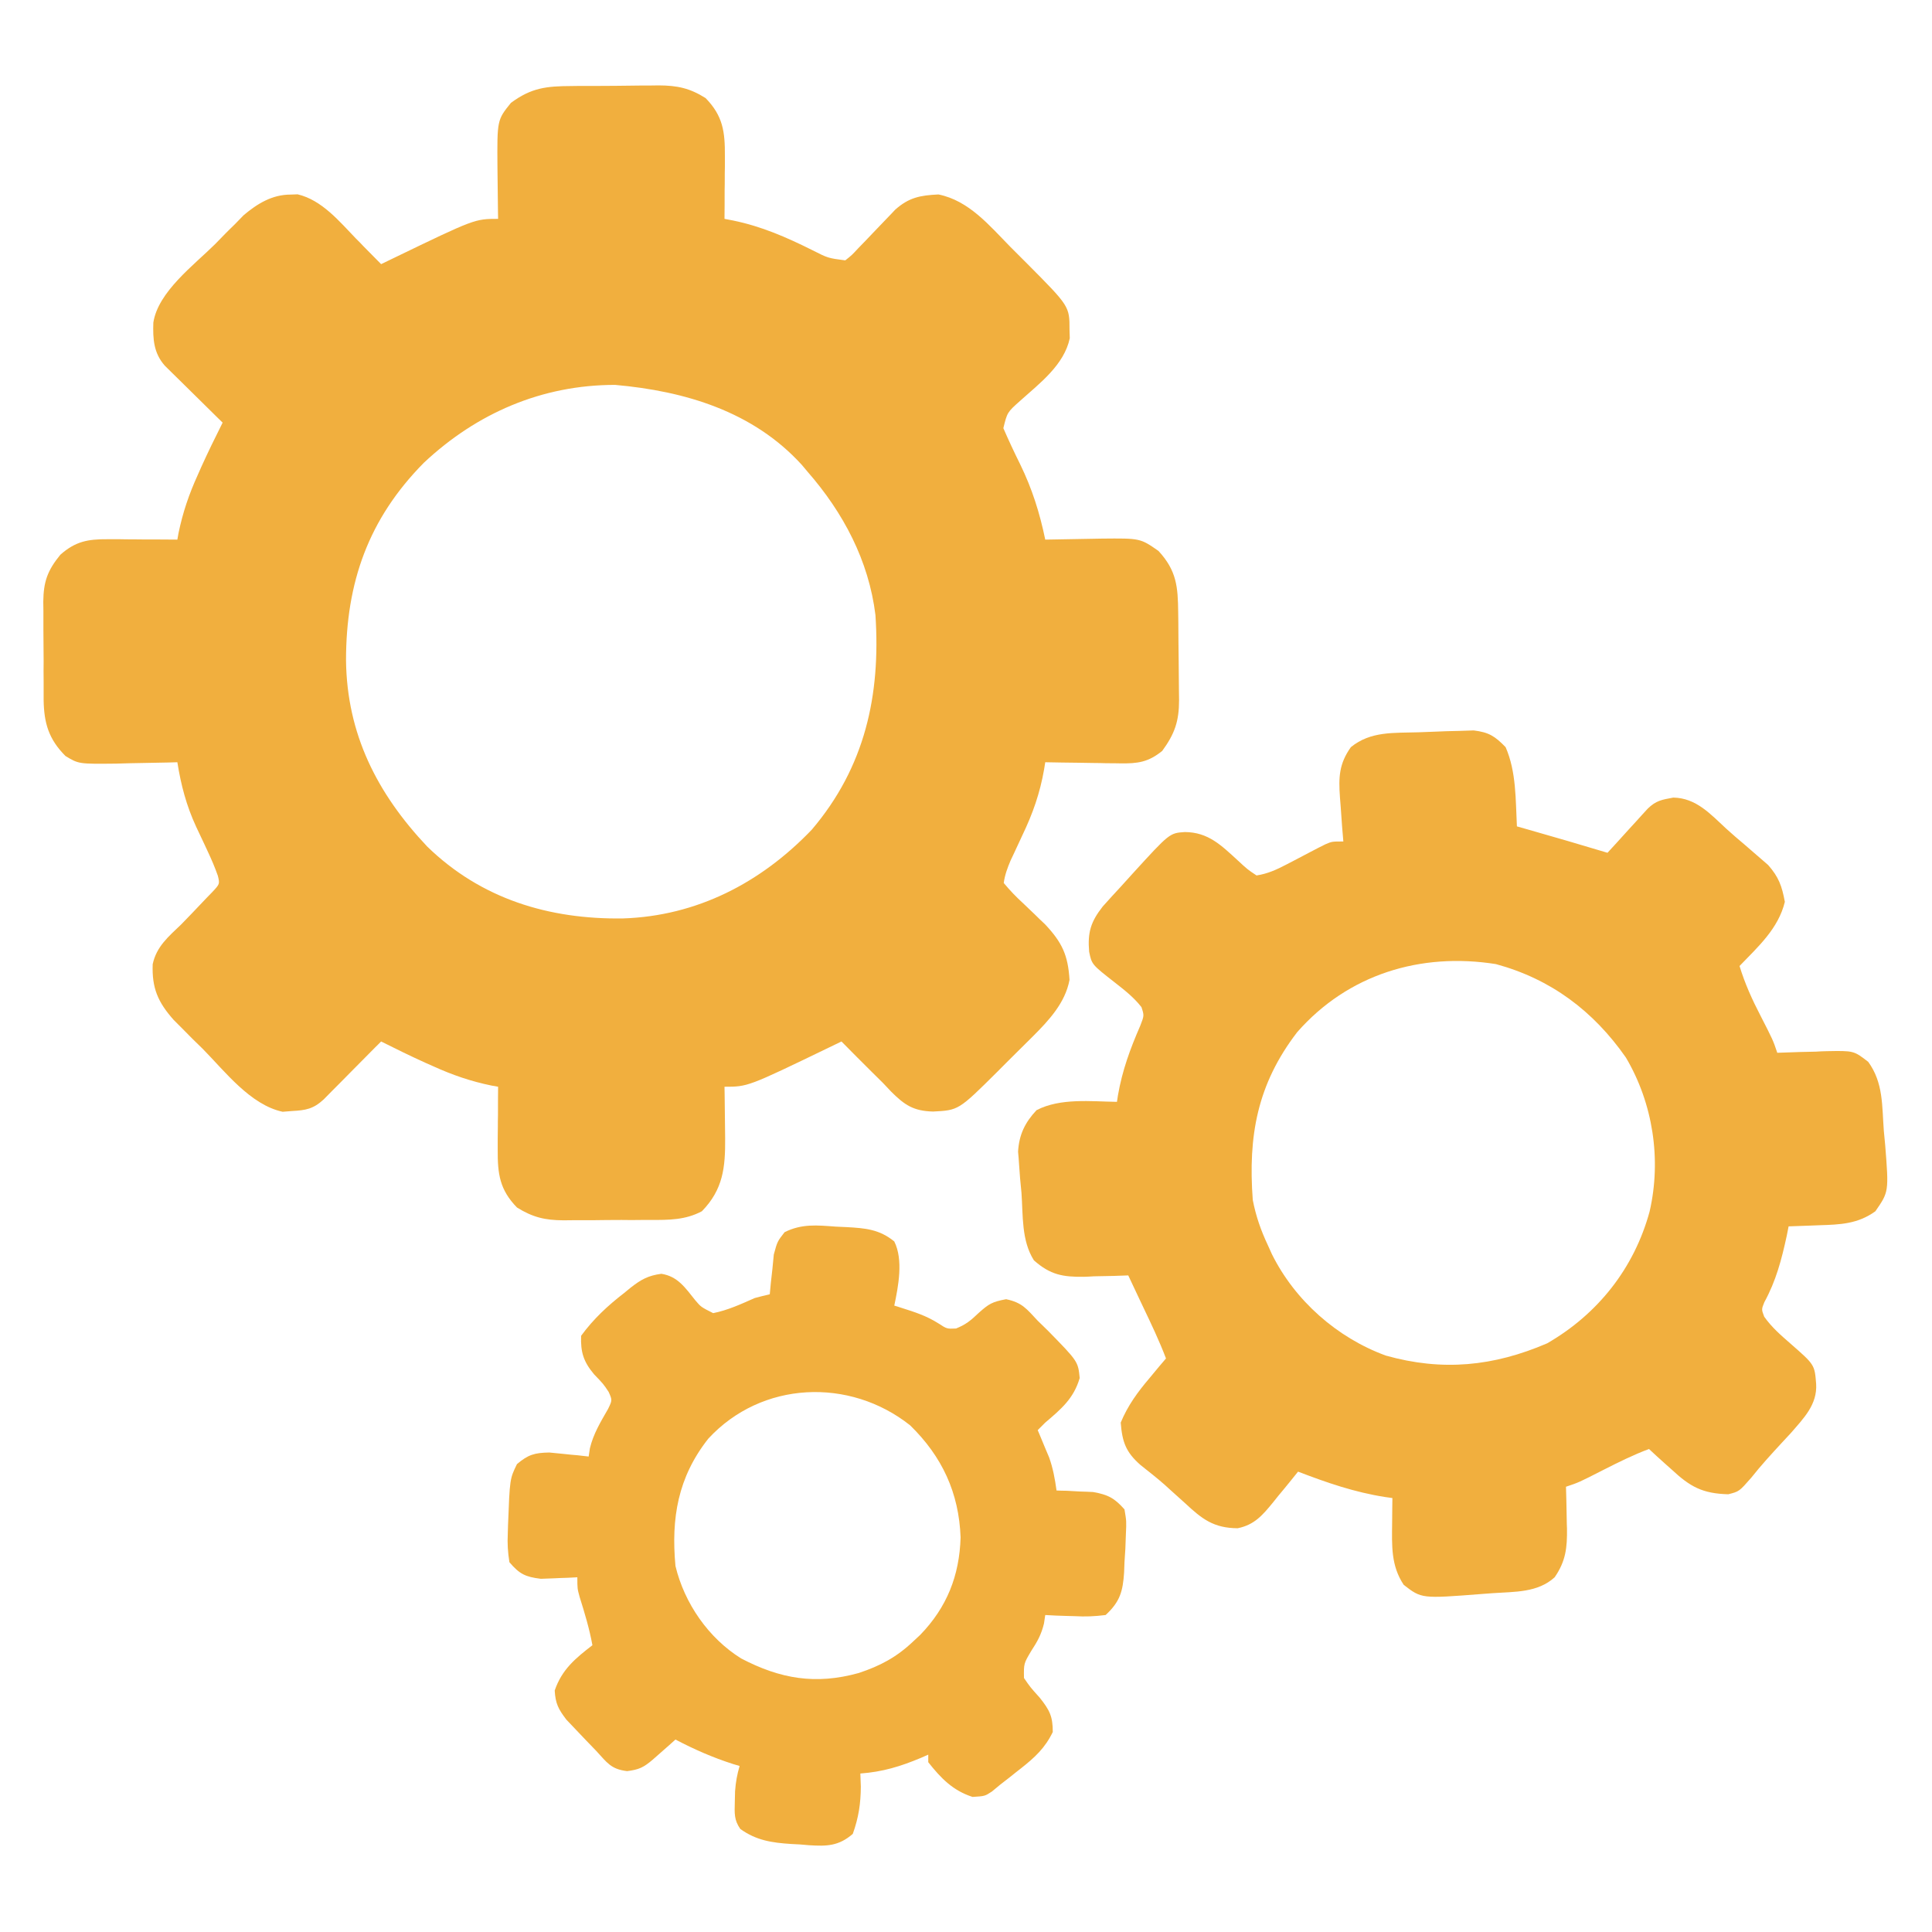 <?xml version="1.0" encoding="UTF-8"?> <svg xmlns="http://www.w3.org/2000/svg" xmlns:xlink="http://www.w3.org/1999/xlink" width="60px" height="60px" viewBox="0 0 60 60" version="1.1"><g id="surface1"><path style=" stroke:none;fill-rule:nonzero;fill:rgb(94.51%,68.627%,24.314%);fill-opacity:1;" d="M 17.742 2.672 C 17.887 2.672 17.887 2.672 18.035 2.668 C 18.238 2.668 18.445 2.668 18.648 2.668 C 18.961 2.668 19.273 2.664 19.582 2.66 C 19.781 2.656 19.98 2.656 20.18 2.656 C 20.273 2.656 20.367 2.652 20.461 2.652 C 21.031 2.656 21.418 2.734 21.914 3.047 C 22.453 3.602 22.516 4.09 22.512 4.84 C 22.512 4.953 22.512 5.07 22.512 5.188 C 22.508 5.305 22.508 5.422 22.508 5.543 C 22.508 5.664 22.508 5.785 22.504 5.91 C 22.504 6.203 22.504 6.5 22.5 6.797 C 22.586 6.812 22.676 6.832 22.766 6.848 C 23.656 7.031 24.422 7.367 25.23 7.77 C 25.715 8.016 25.715 8.016 26.25 8.086 C 26.453 7.926 26.453 7.926 26.652 7.711 C 26.727 7.633 26.805 7.555 26.883 7.473 C 27 7.348 27 7.348 27.121 7.223 C 27.277 7.059 27.434 6.898 27.59 6.734 C 27.66 6.664 27.727 6.59 27.797 6.516 C 28.223 6.133 28.578 6.066 29.145 6.039 C 30.094 6.23 30.73 7.008 31.379 7.668 C 31.555 7.844 31.73 8.02 31.906 8.195 C 33.215 9.512 33.215 9.512 33.215 10.246 C 33.219 10.375 33.219 10.375 33.223 10.504 C 33.047 11.336 32.285 11.906 31.68 12.449 C 31.281 12.805 31.281 12.805 31.16 13.297 C 31.324 13.676 31.5 14.051 31.684 14.422 C 32.055 15.184 32.289 15.926 32.461 16.758 C 32.543 16.758 32.625 16.754 32.707 16.754 C 33.078 16.746 33.453 16.742 33.824 16.734 C 34.016 16.73 34.016 16.73 34.211 16.727 C 35.41 16.715 35.41 16.715 35.977 17.109 C 36.543 17.723 36.582 18.223 36.59 19.027 C 36.59 19.121 36.594 19.219 36.594 19.32 C 36.594 19.523 36.598 19.727 36.598 19.93 C 36.598 20.141 36.602 20.348 36.605 20.555 C 36.609 20.855 36.609 21.156 36.613 21.457 C 36.613 21.551 36.617 21.641 36.617 21.738 C 36.617 22.398 36.484 22.785 36.094 23.32 C 35.66 23.672 35.332 23.715 34.785 23.707 C 34.648 23.703 34.512 23.703 34.375 23.703 C 34.234 23.699 34.094 23.695 33.949 23.695 C 33.805 23.691 33.664 23.691 33.516 23.688 C 33.164 23.684 32.812 23.68 32.461 23.672 C 32.445 23.781 32.445 23.781 32.426 23.891 C 32.297 24.633 32.074 25.266 31.75 25.941 C 31.664 26.125 31.582 26.305 31.496 26.488 C 31.461 26.566 31.422 26.645 31.383 26.727 C 31.285 26.961 31.207 27.168 31.172 27.422 C 31.367 27.656 31.551 27.848 31.773 28.051 C 31.891 28.164 32.012 28.281 32.133 28.395 C 32.238 28.5 32.348 28.605 32.461 28.711 C 32.98 29.266 33.168 29.656 33.215 30.43 C 33.082 31.145 32.574 31.688 32.078 32.184 C 32.02 32.242 31.961 32.301 31.902 32.359 C 31.777 32.484 31.656 32.602 31.535 32.723 C 31.348 32.91 31.16 33.094 30.977 33.281 C 29.77 34.48 29.77 34.48 28.977 34.52 C 28.371 34.504 28.094 34.32 27.676 33.902 C 27.59 33.812 27.508 33.723 27.422 33.633 C 27.309 33.52 27.191 33.406 27.078 33.293 C 26.758 32.977 26.445 32.66 26.133 32.344 C 26.004 32.406 25.879 32.469 25.746 32.531 C 23.223 33.75 23.223 33.75 22.5 33.75 C 22.5 33.824 22.504 33.898 22.504 33.977 C 22.508 34.316 22.512 34.656 22.516 34.996 C 22.516 35.113 22.52 35.23 22.52 35.352 C 22.527 36.258 22.457 36.941 21.797 37.617 C 21.281 37.891 20.773 37.887 20.203 37.887 C 20.109 37.887 20.012 37.887 19.914 37.887 C 19.711 37.891 19.508 37.891 19.305 37.887 C 18.992 37.887 18.684 37.891 18.375 37.895 C 18.176 37.895 17.977 37.895 17.781 37.895 C 17.688 37.895 17.598 37.895 17.5 37.898 C 16.934 37.895 16.551 37.809 16.055 37.5 C 15.516 36.945 15.453 36.457 15.457 35.707 C 15.457 35.535 15.457 35.535 15.457 35.359 C 15.461 35.184 15.461 35.184 15.461 35.004 C 15.461 34.883 15.461 34.762 15.465 34.637 C 15.465 34.344 15.465 34.047 15.469 33.75 C 15.371 33.73 15.371 33.73 15.273 33.715 C 14.625 33.582 14.055 33.387 13.453 33.113 C 13.375 33.078 13.297 33.043 13.215 33.008 C 12.75 32.797 12.293 32.574 11.836 32.344 C 11.777 32.402 11.719 32.465 11.656 32.523 C 11.391 32.793 11.121 33.062 10.855 33.332 C 10.762 33.426 10.668 33.52 10.574 33.617 C 10.484 33.707 10.395 33.797 10.301 33.891 C 10.219 33.973 10.137 34.055 10.055 34.141 C 9.73 34.441 9.5 34.48 9.066 34.504 C 8.973 34.512 8.875 34.52 8.777 34.527 C 7.773 34.312 6.984 33.27 6.293 32.57 C 6.188 32.469 6.082 32.363 5.973 32.258 C 5.875 32.156 5.773 32.055 5.672 31.953 C 5.578 31.859 5.488 31.77 5.395 31.676 C 4.902 31.121 4.715 30.684 4.742 29.945 C 4.859 29.395 5.23 29.09 5.625 28.711 C 5.844 28.488 6.055 28.266 6.27 28.039 C 6.371 27.93 6.477 27.824 6.582 27.715 C 6.828 27.453 6.828 27.453 6.766 27.199 C 6.68 26.953 6.582 26.723 6.473 26.488 C 6.43 26.398 6.391 26.309 6.348 26.219 C 6.262 26.039 6.176 25.855 6.09 25.672 C 5.789 25.02 5.621 24.383 5.508 23.672 C 5.418 23.676 5.332 23.676 5.238 23.68 C 4.836 23.688 4.434 23.695 4.027 23.703 C 3.891 23.707 3.75 23.711 3.605 23.715 C 2.445 23.727 2.445 23.727 2.035 23.48 C 1.512 22.957 1.367 22.457 1.355 21.742 C 1.355 21.648 1.355 21.555 1.355 21.457 C 1.355 21.359 1.355 21.258 1.355 21.156 C 1.352 20.949 1.352 20.742 1.355 20.531 C 1.355 20.215 1.352 19.898 1.348 19.582 C 1.348 19.379 1.348 19.176 1.348 18.973 C 1.348 18.879 1.344 18.785 1.344 18.688 C 1.352 18.07 1.469 17.723 1.875 17.227 C 2.344 16.812 2.73 16.742 3.344 16.746 C 3.469 16.746 3.598 16.746 3.727 16.746 C 3.855 16.75 3.988 16.75 4.125 16.75 C 4.324 16.75 4.324 16.75 4.523 16.754 C 4.852 16.754 5.18 16.754 5.508 16.758 C 5.52 16.691 5.531 16.629 5.543 16.562 C 5.676 15.914 5.871 15.344 6.145 14.742 C 6.18 14.664 6.215 14.586 6.25 14.504 C 6.461 14.039 6.684 13.582 6.914 13.125 C 6.824 13.039 6.824 13.039 6.734 12.949 C 6.465 12.684 6.195 12.418 5.926 12.152 C 5.832 12.059 5.738 11.965 5.641 11.871 C 5.508 11.738 5.508 11.738 5.367 11.602 C 5.285 11.52 5.203 11.441 5.117 11.355 C 4.77 10.961 4.746 10.527 4.762 10.02 C 4.906 9.062 6.031 8.227 6.68 7.582 C 6.781 7.477 6.887 7.371 6.992 7.262 C 7.09 7.164 7.191 7.062 7.297 6.961 C 7.43 6.824 7.43 6.824 7.566 6.684 C 7.992 6.324 8.453 6.043 9.023 6.043 C 9.133 6.039 9.133 6.039 9.242 6.035 C 9.996 6.211 10.543 6.879 11.059 7.414 C 11.133 7.488 11.211 7.562 11.285 7.645 C 11.469 7.828 11.652 8.016 11.836 8.203 C 11.965 8.141 12.09 8.078 12.223 8.016 C 14.746 6.797 14.746 6.797 15.469 6.797 C 15.469 6.723 15.465 6.648 15.465 6.574 C 15.461 6.234 15.457 5.898 15.453 5.559 C 15.453 5.441 15.449 5.328 15.449 5.207 C 15.438 3.727 15.438 3.727 15.867 3.195 C 16.504 2.723 16.973 2.676 17.742 2.672 Z M 13.164 14.371 C 11.438 16.117 10.746 18.098 10.746 20.508 C 10.773 22.793 11.707 24.637 13.266 26.289 C 14.941 27.918 17.047 28.555 19.344 28.523 C 21.641 28.449 23.629 27.418 25.211 25.766 C 26.863 23.824 27.352 21.59 27.188 19.102 C 26.98 17.41 26.191 15.922 25.078 14.648 C 25.02 14.578 24.961 14.512 24.902 14.438 C 23.391 12.777 21.273 12.145 19.102 11.953 C 16.832 11.953 14.809 12.828 13.164 14.371 Z M 13.164 14.371 "></path><path style=" stroke:none;fill-rule:nonzero;fill:rgb(94.51%,68.627%,24.314%);fill-opacity:1;" d="M 44.551 22.723 C 44.805 22.711 45.055 22.703 45.309 22.699 C 45.457 22.695 45.609 22.688 45.766 22.684 C 46.242 22.742 46.426 22.863 46.758 23.203 C 47.094 23.973 47.066 24.836 47.109 25.664 C 47.215 25.695 47.32 25.723 47.426 25.754 C 48.262 25.992 49.094 26.234 49.922 26.484 C 50.02 26.375 50.121 26.266 50.223 26.156 C 50.352 26.012 50.48 25.871 50.609 25.73 C 50.676 25.66 50.742 25.586 50.809 25.512 C 50.871 25.445 50.934 25.375 50.996 25.305 C 51.055 25.242 51.113 25.18 51.172 25.113 C 51.43 24.863 51.605 24.836 51.965 24.77 C 52.676 24.781 53.117 25.281 53.613 25.738 C 53.797 25.906 53.984 26.066 54.176 26.227 C 54.305 26.336 54.43 26.445 54.559 26.559 C 54.676 26.66 54.789 26.758 54.91 26.863 C 55.242 27.238 55.34 27.52 55.43 28.008 C 55.227 28.84 54.605 29.395 54.023 30 C 54.188 30.543 54.414 31.043 54.676 31.547 C 55.062 32.301 55.062 32.301 55.195 32.695 C 55.266 32.691 55.34 32.688 55.41 32.688 C 55.738 32.672 56.062 32.668 56.391 32.66 C 56.5 32.652 56.613 32.648 56.73 32.645 C 57.57 32.629 57.57 32.629 58.02 32.977 C 58.492 33.629 58.445 34.336 58.504 35.121 C 58.52 35.27 58.531 35.418 58.547 35.57 C 58.66 37.012 58.66 37.012 58.242 37.617 C 57.695 38.012 57.148 38.031 56.5 38.051 C 56.406 38.055 56.316 38.059 56.219 38.062 C 55.996 38.07 55.773 38.078 55.547 38.086 C 55.527 38.184 55.508 38.281 55.488 38.383 C 55.328 39.121 55.156 39.777 54.793 40.441 C 54.703 40.664 54.703 40.664 54.789 40.891 C 55.023 41.223 55.305 41.465 55.613 41.734 C 56.355 42.383 56.355 42.383 56.402 42.977 C 56.441 43.621 56.016 44.043 55.617 44.504 C 55.52 44.609 55.422 44.715 55.32 44.824 C 55 45.172 54.684 45.516 54.391 45.887 C 54.012 46.32 54.012 46.32 53.672 46.406 C 52.871 46.383 52.492 46.176 51.914 45.637 C 51.844 45.578 51.777 45.516 51.707 45.453 C 51.539 45.305 51.375 45.152 51.211 45 C 50.719 45.184 50.258 45.414 49.789 45.652 C 49.031 46.039 49.031 46.039 48.633 46.172 C 48.637 46.316 48.641 46.461 48.645 46.609 C 48.648 46.801 48.652 46.992 48.656 47.184 C 48.656 47.277 48.66 47.371 48.664 47.469 C 48.672 48.062 48.629 48.48 48.281 48.984 C 47.754 49.465 47.039 49.43 46.363 49.477 C 46.242 49.484 46.125 49.496 46 49.504 C 44.148 49.648 44.148 49.648 43.594 49.219 C 43.195 48.621 43.227 48.004 43.234 47.301 C 43.234 47.152 43.238 47.008 43.238 46.859 C 43.238 46.746 43.242 46.637 43.242 46.523 C 43.133 46.508 43.133 46.508 43.02 46.492 C 42.066 46.344 41.211 46.047 40.312 45.703 C 40.227 45.809 40.141 45.918 40.051 46.027 C 39.938 46.168 39.82 46.309 39.703 46.449 C 39.648 46.52 39.59 46.59 39.531 46.664 C 39.207 47.059 38.957 47.355 38.438 47.461 C 37.688 47.457 37.328 47.172 36.805 46.684 C 36.66 46.555 36.52 46.426 36.375 46.297 C 36.305 46.234 36.238 46.172 36.168 46.109 C 35.926 45.895 35.672 45.699 35.418 45.496 C 34.965 45.098 34.852 44.785 34.805 44.18 C 35.027 43.645 35.332 43.23 35.707 42.789 C 35.801 42.676 35.895 42.562 35.992 42.445 C 36.102 42.316 36.102 42.316 36.211 42.188 C 36 41.633 35.746 41.102 35.492 40.57 C 35.449 40.477 35.406 40.383 35.359 40.289 C 35.254 40.062 35.145 39.836 35.039 39.609 C 34.887 39.613 34.734 39.621 34.578 39.625 C 34.375 39.629 34.172 39.633 33.969 39.637 C 33.871 39.645 33.77 39.648 33.664 39.652 C 33.012 39.66 32.621 39.594 32.109 39.141 C 31.719 38.527 31.773 37.75 31.723 37.047 C 31.707 36.898 31.695 36.75 31.68 36.598 C 31.664 36.379 31.664 36.379 31.648 36.16 C 31.641 36.031 31.629 35.898 31.617 35.766 C 31.648 35.238 31.832 34.859 32.191 34.477 C 32.93 34.094 33.879 34.207 34.688 34.219 C 34.699 34.152 34.707 34.086 34.719 34.016 C 34.852 33.246 35.098 32.574 35.41 31.859 C 35.535 31.539 35.535 31.539 35.449 31.277 C 35.207 30.969 34.93 30.754 34.621 30.512 C 33.906 29.953 33.906 29.953 33.824 29.555 C 33.773 28.957 33.875 28.625 34.246 28.152 C 34.43 27.945 34.617 27.742 34.805 27.539 C 34.93 27.402 35.051 27.266 35.176 27.129 C 36.324 25.871 36.324 25.871 36.797 25.84 C 37.52 25.844 37.926 26.25 38.438 26.719 C 38.746 27.004 38.746 27.004 39.023 27.188 C 39.359 27.137 39.637 27.012 39.938 26.855 C 40.016 26.812 40.098 26.77 40.184 26.727 C 40.352 26.637 40.523 26.551 40.691 26.461 C 40.773 26.418 40.855 26.375 40.938 26.332 C 41.012 26.297 41.086 26.258 41.164 26.219 C 41.367 26.133 41.367 26.133 41.719 26.133 C 41.699 25.902 41.699 25.902 41.68 25.672 C 41.668 25.469 41.652 25.266 41.637 25.062 C 41.629 24.965 41.621 24.863 41.613 24.758 C 41.57 24.145 41.582 23.723 41.953 23.203 C 42.566 22.703 43.289 22.766 44.047 22.742 C 44.215 22.738 44.383 22.73 44.551 22.723 Z M 40.285 32.055 C 39.043 33.672 38.758 35.281 38.906 37.266 C 39.004 37.77 39.156 38.207 39.375 38.672 C 39.418 38.762 39.457 38.855 39.5 38.949 C 40.219 40.395 41.523 41.543 43.035 42.098 C 44.797 42.594 46.383 42.434 48.047 41.719 C 49.621 40.812 50.75 39.387 51.23 37.625 C 51.602 36.008 51.336 34.266 50.492 32.84 C 49.484 31.398 48.168 30.406 46.457 29.941 C 44.117 29.57 41.863 30.258 40.285 32.055 Z M 40.285 32.055 "></path><path style=" stroke:none;fill-rule:nonzero;fill:rgb(94.51%,68.627%,24.314%);fill-opacity:1;" d="M 25.957 38.094 C 26.066 38.098 26.176 38.102 26.289 38.109 C 26.867 38.141 27.312 38.176 27.773 38.555 C 28.059 39.129 27.898 39.945 27.773 40.547 C 27.844 40.566 27.914 40.59 27.984 40.613 C 28.406 40.746 28.773 40.863 29.148 41.102 C 29.406 41.27 29.406 41.27 29.691 41.258 C 30.008 41.129 30.152 41.004 30.395 40.773 C 30.711 40.492 30.809 40.43 31.246 40.348 C 31.746 40.453 31.879 40.645 32.227 41.016 C 32.328 41.117 32.434 41.219 32.539 41.32 C 33.48 42.281 33.48 42.281 33.531 42.797 C 33.344 43.434 32.957 43.758 32.461 44.18 C 32.344 44.297 32.344 44.297 32.227 44.414 C 32.258 44.492 32.293 44.566 32.324 44.645 C 32.367 44.75 32.41 44.852 32.453 44.957 C 32.496 45.059 32.539 45.156 32.582 45.262 C 32.703 45.602 32.762 45.93 32.812 46.289 C 32.914 46.293 33.02 46.297 33.125 46.297 C 33.262 46.305 33.398 46.312 33.539 46.32 C 33.672 46.324 33.809 46.328 33.945 46.336 C 34.41 46.418 34.609 46.523 34.922 46.875 C 34.984 47.242 34.984 47.242 34.965 47.66 C 34.957 47.875 34.957 47.875 34.949 48.098 C 34.941 48.238 34.93 48.375 34.922 48.516 C 34.914 48.676 34.914 48.676 34.91 48.836 C 34.871 49.418 34.785 49.742 34.336 50.156 C 33.988 50.199 33.711 50.211 33.367 50.191 C 33.281 50.191 33.195 50.188 33.105 50.184 C 32.891 50.18 32.676 50.168 32.461 50.156 C 32.449 50.242 32.434 50.328 32.422 50.418 C 32.34 50.758 32.219 50.977 32.027 51.27 C 31.793 51.664 31.793 51.664 31.801 52.113 C 32 52.402 32 52.402 32.293 52.727 C 32.598 53.113 32.695 53.301 32.695 53.789 C 32.453 54.289 32.137 54.578 31.707 54.918 C 31.594 55.004 31.484 55.094 31.371 55.184 C 31.266 55.266 31.16 55.348 31.055 55.43 C 30.973 55.496 30.891 55.566 30.805 55.637 C 30.586 55.781 30.586 55.781 30.203 55.805 C 29.594 55.609 29.223 55.227 28.828 54.727 C 28.828 54.648 28.828 54.57 28.828 54.492 C 28.754 54.523 28.68 54.559 28.605 54.59 C 27.965 54.859 27.41 55.027 26.719 55.078 C 26.723 55.215 26.727 55.348 26.734 55.488 C 26.73 56.02 26.664 56.449 26.484 56.953 C 26.047 57.332 25.676 57.34 25.125 57.305 C 24.984 57.293 24.984 57.293 24.844 57.281 C 24.75 57.277 24.656 57.273 24.562 57.266 C 23.969 57.227 23.488 57.156 22.992 56.801 C 22.793 56.52 22.812 56.309 22.82 55.965 C 22.824 55.852 22.824 55.742 22.828 55.629 C 22.848 55.352 22.891 55.109 22.969 54.844 C 22.902 54.824 22.84 54.805 22.77 54.785 C 22.137 54.582 21.566 54.332 20.977 54.023 C 20.879 54.109 20.879 54.109 20.781 54.199 C 20.695 54.273 20.609 54.348 20.523 54.426 C 20.395 54.539 20.395 54.539 20.266 54.652 C 19.984 54.891 19.844 54.957 19.477 55.004 C 18.973 54.945 18.855 54.742 18.516 54.375 C 18.363 54.219 18.363 54.219 18.207 54.055 C 18.055 53.895 18.055 53.895 17.898 53.73 C 17.797 53.621 17.695 53.516 17.59 53.406 C 17.34 53.078 17.25 52.906 17.227 52.5 C 17.449 51.848 17.871 51.5 18.398 51.094 C 18.305 50.582 18.16 50.102 18.004 49.605 C 17.93 49.336 17.93 49.336 17.93 48.984 C 17.828 48.988 17.723 48.996 17.617 49 C 17.48 49.004 17.344 49.008 17.203 49.016 C 17.004 49.023 17.004 49.023 16.797 49.031 C 16.316 48.973 16.133 48.883 15.82 48.516 C 15.77 48.191 15.754 47.945 15.77 47.621 C 15.773 47.539 15.773 47.457 15.777 47.371 C 15.832 45.926 15.832 45.926 16.055 45.469 C 16.402 45.176 16.598 45.117 17.059 45.109 C 17.203 45.125 17.348 45.137 17.496 45.152 C 17.645 45.168 17.793 45.184 17.941 45.195 C 18.055 45.207 18.168 45.223 18.281 45.234 C 18.293 45.148 18.309 45.066 18.32 44.977 C 18.43 44.523 18.652 44.16 18.883 43.758 C 19.016 43.484 19.016 43.484 18.902 43.227 C 18.738 42.98 18.738 42.98 18.449 42.68 C 18.125 42.293 18.027 41.996 18.047 41.484 C 18.434 40.957 18.871 40.551 19.387 40.152 C 19.453 40.098 19.516 40.047 19.582 39.992 C 19.906 39.738 20.129 39.613 20.539 39.559 C 21.047 39.637 21.281 39.992 21.594 40.383 C 21.77 40.59 21.77 40.59 22.148 40.781 C 22.609 40.688 23.012 40.5 23.438 40.312 C 23.594 40.27 23.75 40.23 23.906 40.195 C 23.922 40.027 23.922 40.027 23.938 39.852 C 23.953 39.703 23.969 39.559 23.988 39.406 C 24 39.258 24.016 39.109 24.031 38.961 C 24.141 38.555 24.141 38.555 24.367 38.266 C 24.902 38 25.371 38.051 25.957 38.094 Z M 21.996 44.68 C 21.051 45.879 20.84 47.148 20.977 48.633 C 21.254 49.789 22 50.871 23.016 51.504 C 24.234 52.141 25.332 52.328 26.668 51.957 C 27.34 51.734 27.844 51.465 28.359 50.977 C 28.43 50.91 28.504 50.844 28.578 50.773 C 29.406 49.918 29.797 48.934 29.832 47.746 C 29.781 46.359 29.258 45.234 28.266 44.266 C 26.387 42.773 23.652 42.883 21.996 44.68 Z M 21.996 44.68 "></path></g></svg> 